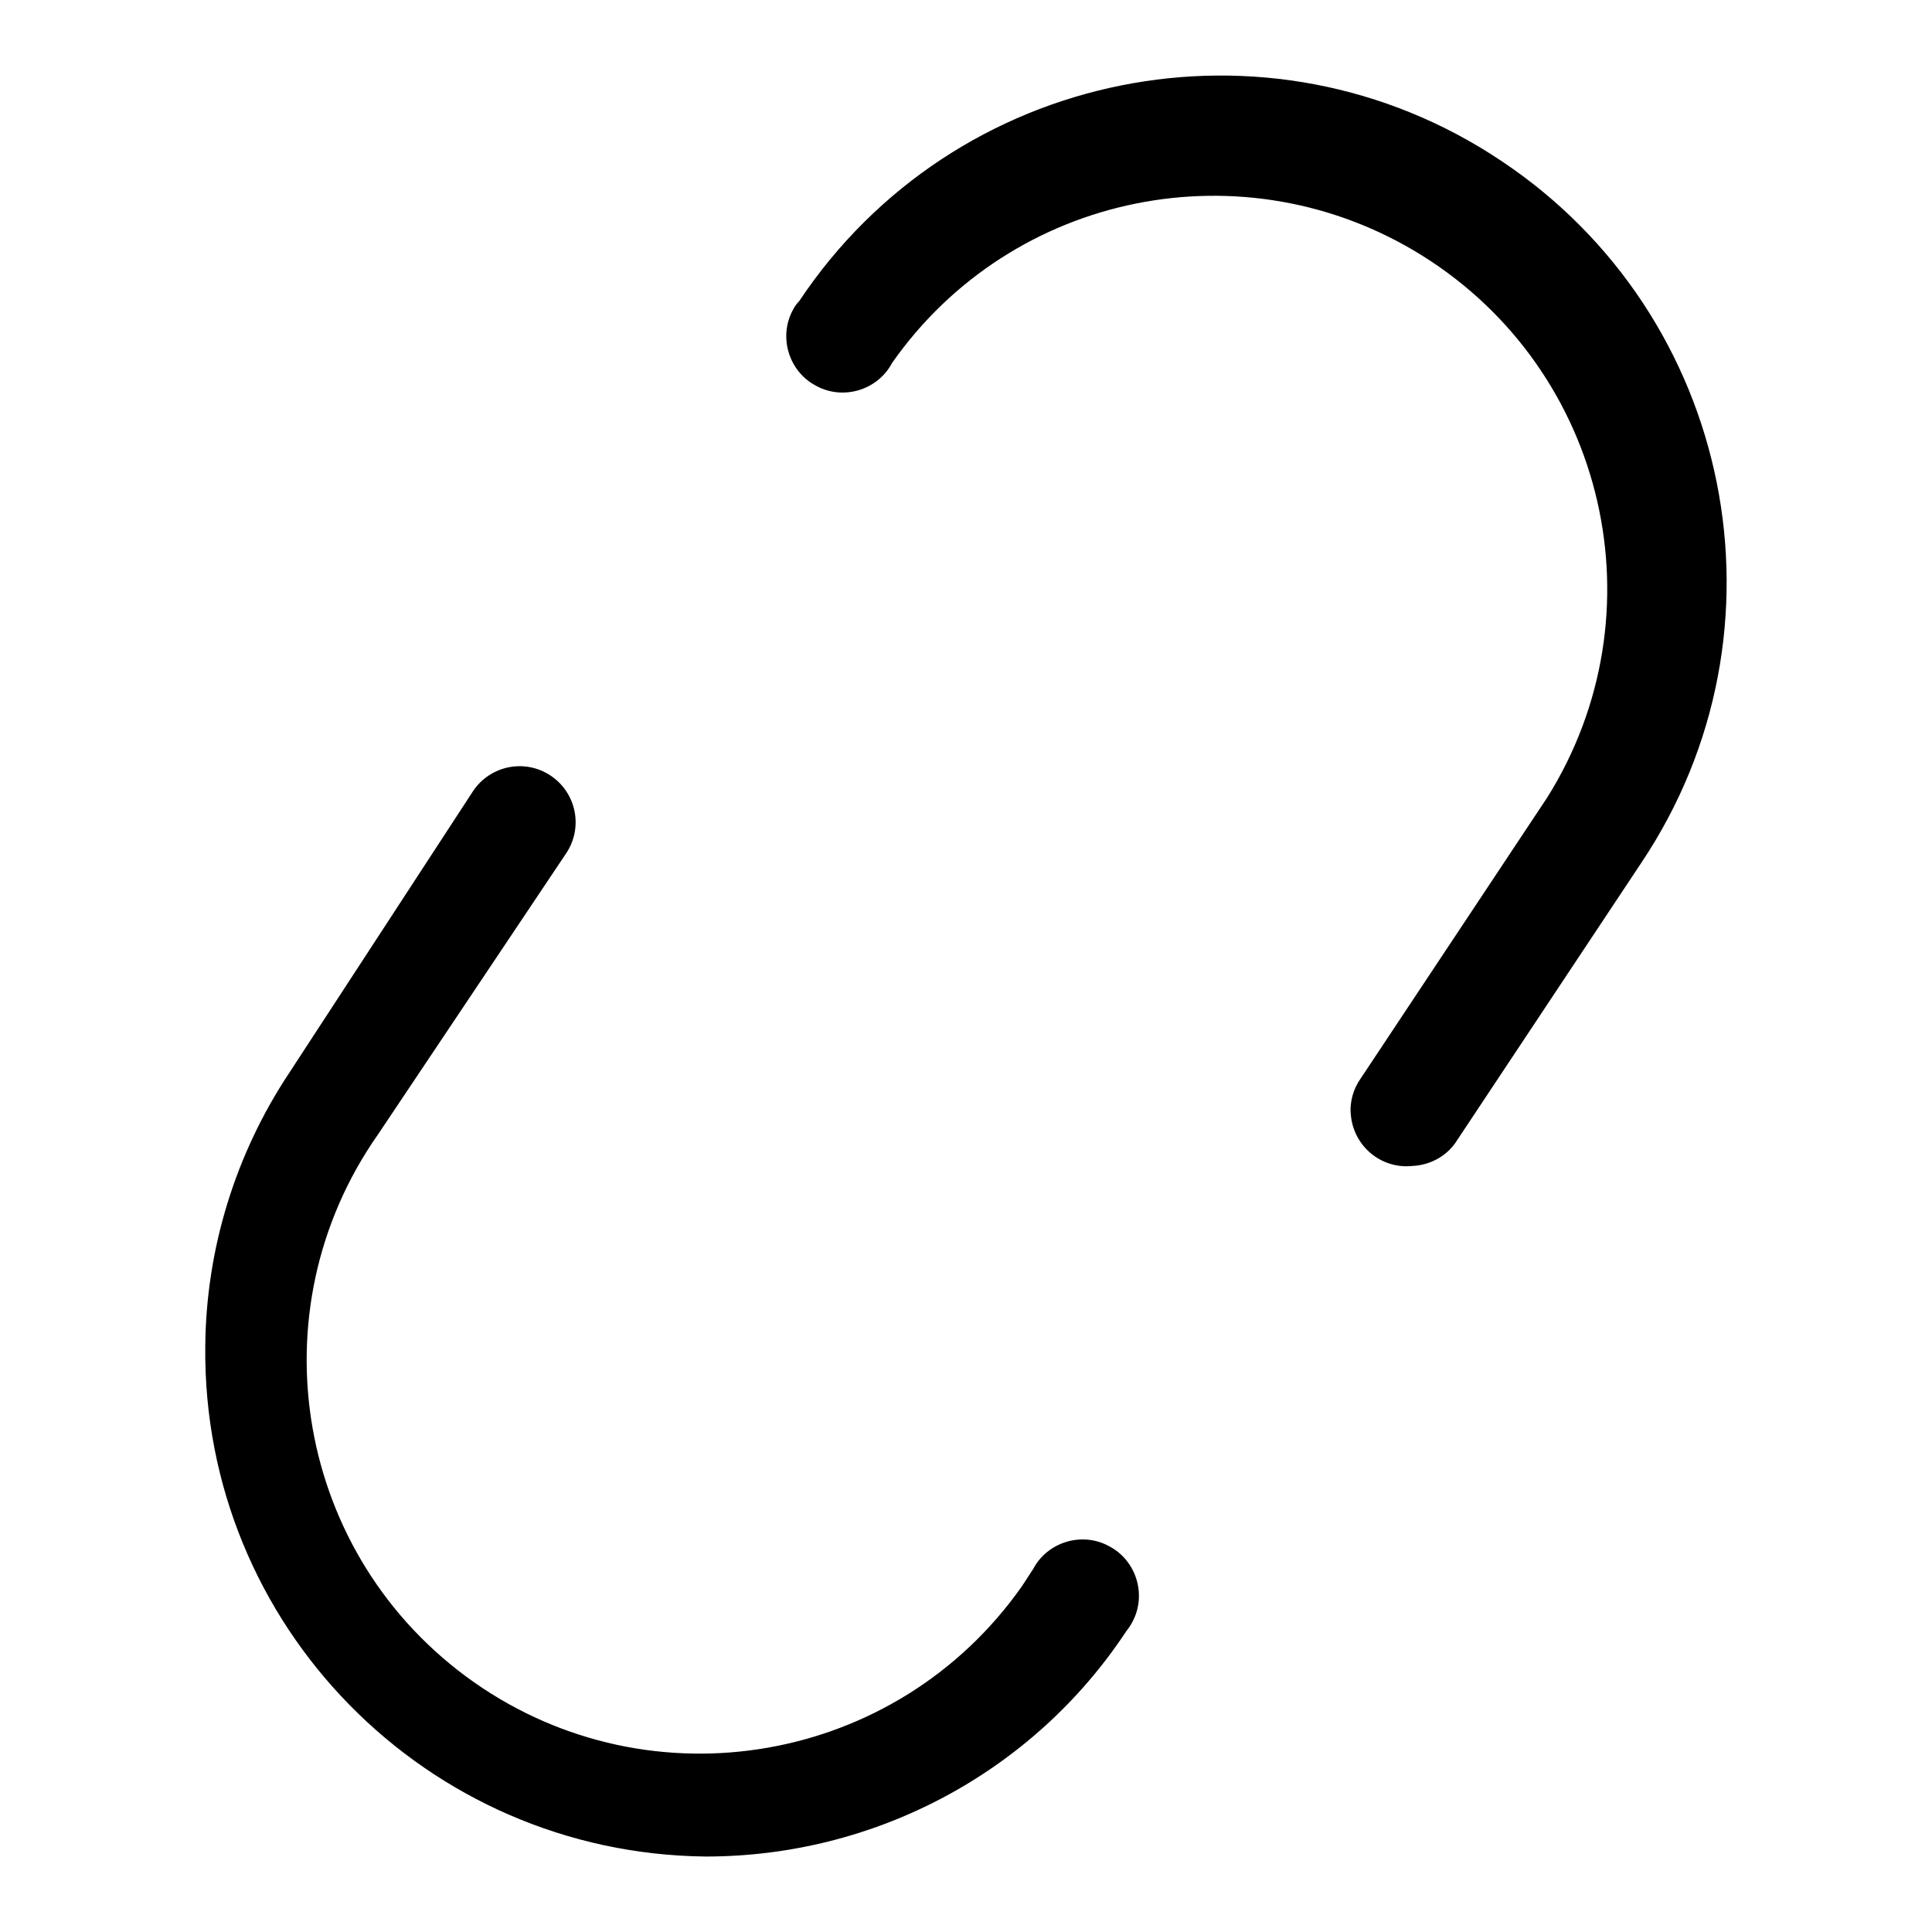 <?xml version="1.0" encoding="utf-8"?>
<!-- Svg Vector Icons : http://www.onlinewebfonts.com/icon -->
<!DOCTYPE svg PUBLIC "-//W3C//DTD SVG 1.1//EN" "http://www.w3.org/Graphics/SVG/1.1/DTD/svg11.dtd">
<svg version="1.1" xmlns="http://www.w3.org/2000/svg" xmlns:xlink="http://www.w3.org/1999/xlink" x="0px" y="0px" viewBox="0 0 256 256" enable-background="new 0 0 256 256" xml:space="preserve">
<g> <path fill="#000000" d="M187.1,154.5c-4.1,0.4-7.7-2.6-8.1-6.7c-0.2-1.7,0.3-3.5,1.3-4.9l24.7-37.2c15.3-24.4,7.9-56.5-16.5-71.8 c-23.5-14.7-54.4-8.5-70.3,14.2c-1.9,3.6-6.5,5-10.1,3c-3.6-1.9-5-6.5-3-10.1c0.2-0.4,0.5-0.8,0.8-1.1c20.5-30.8,62.2-39.2,93-18.6 c30.8,20.5,39.2,62.2,18.6,93l-24.7,37.2C191.5,153.3,189.4,154.4,187.1,154.5z M93.5,246c-37-0.4-66.7-30.6-66.3-67.6 c0.1-12.9,4-25.5,11.1-36.2l24.4-37.4c2.3-3.4,6.9-4.3,10.3-2c3.4,2.3,4.3,6.9,2,10.3l0,0l-24.9,37.2c-16.5,23.5-10.9,56,12.7,72.6 c23.5,16.5,56,10.9,72.6-12.7c0.5-0.8,1-1.5,1.5-2.3c1.9-3.6,6.5-5,10.1-3c3.6,1.9,5,6.5,3,10.1c-0.2,0.4-0.5,0.8-0.8,1.2 C136.9,234.8,116,246,93.5,246z"/></g>
</svg>